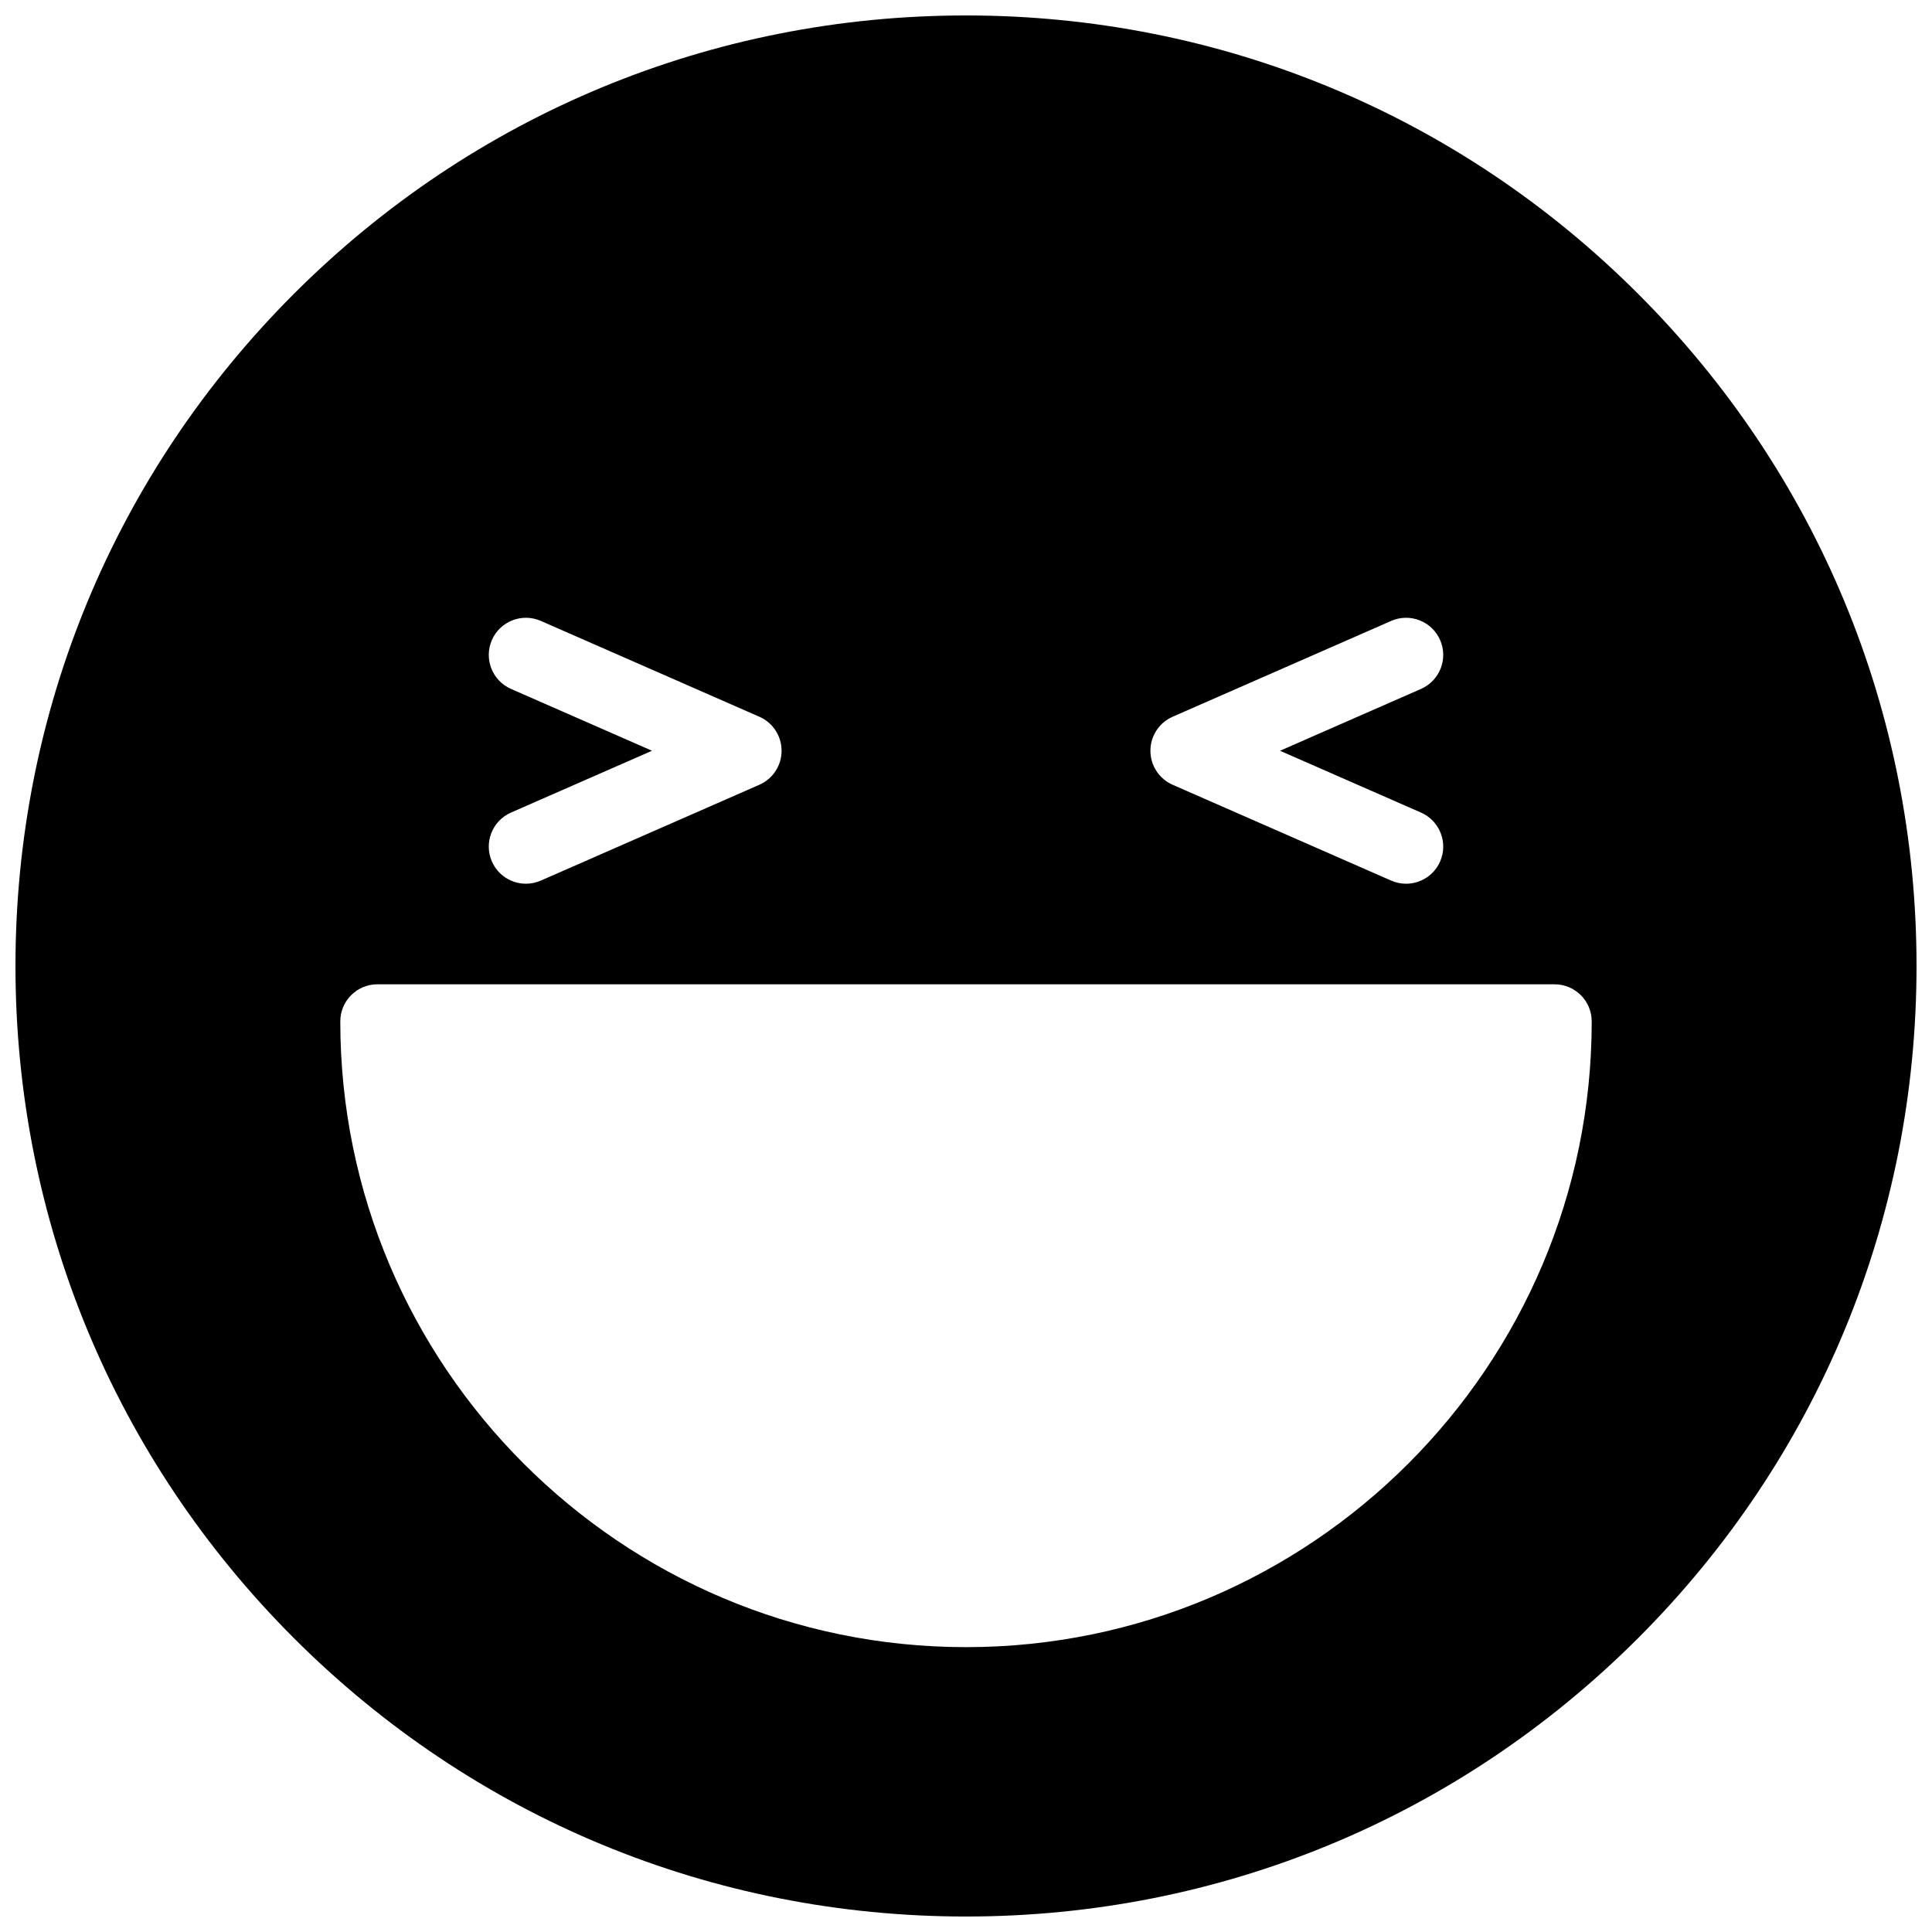 <?xml version="1.0" encoding="UTF-8"?>
<!-- Uploaded to: ICON Repo, www.svgrepo.com, Generator: ICON Repo Mixer Tools -->
<svg width="800px" height="800px" version="1.1" viewBox="144 144 512 512" xmlns="http://www.w3.org/2000/svg">
 <defs>
  <clipPath id="a">
   <path d="m148.09 148.09h503.81v503.81h-503.81z"/>
  </clipPath>
 </defs>
 <g clip-path="url(#a)">
  <path d="m400 580.51c-91.434 0-165.82-74.387-165.82-165.82 0-5.434 4.402-9.84 9.84-9.84h311.96c5.438 0 9.84 4.406 9.84 9.84 0 91.434-74.387 165.82-165.82 165.82zm-120.58-253.94c-4.977-2.184-7.242-7.988-5.059-12.965 2.18-4.977 7.984-7.238 12.961-5.059l57.918 25.398c3.578 1.566 5.887 5.106 5.887 9.012s-2.309 7.441-5.887 9.012l-57.918 25.398c-1.285 0.562-2.625 0.828-3.945 0.828-3.789 0-7.398-2.199-9.016-5.891-2.184-4.977 0.082-10.781 5.059-12.965l37.367-16.383zm175.34 7.375 57.918-25.398c4.977-2.18 10.781 0.082 12.965 5.059 2.18 4.977-0.086 10.781-5.062 12.965l-37.367 16.387 37.367 16.383c4.977 2.184 7.242 7.988 5.062 12.965-1.621 3.691-5.231 5.891-9.02 5.891-1.32 0-2.66-0.266-3.945-0.828l-57.918-25.398c-3.578-1.57-5.887-5.106-5.887-9.012s2.309-7.445 5.887-9.012zm123.36-112.07c-47.578-47.578-110.84-73.781-178.12-73.781-67.289 0-130.55 26.203-178.12 73.781s-73.781 110.84-73.781 178.12c0 67.285 26.203 130.54 73.781 178.12s110.84 73.781 178.12 73.781c67.285 0 130.54-26.203 178.12-73.781s73.781-110.84 73.781-178.12c0-67.289-26.203-130.55-73.781-178.12z" fill-rule="evenodd"/>
 </g>
</svg>